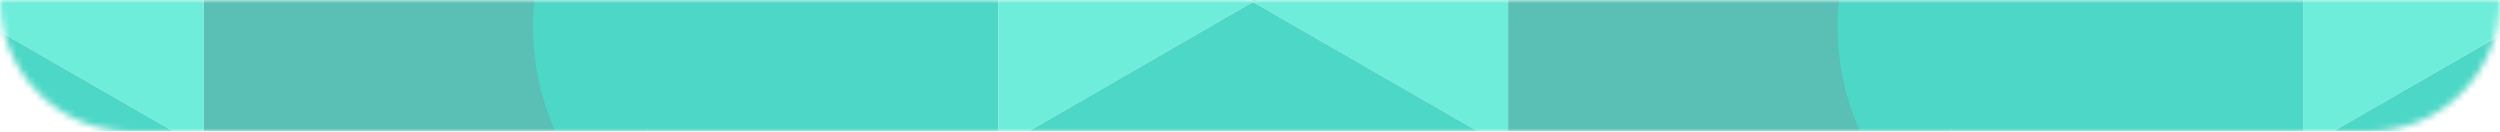<?xml version="1.0" encoding="UTF-8"?> <svg xmlns="http://www.w3.org/2000/svg" width="380" height="20" viewBox="0 0 380 20" fill="none"> <g opacity="0.7"> <mask id="mask0_209_273" style="mask-type:alpha" maskUnits="userSpaceOnUse" x="0" y="0" width="380" height="20"> <path d="M0 0H380V0C380 11.046 371.046 20 360 20H20C8.954 20 0 11.046 0 0V0Z" fill="#D9D9D9"></path> </mask> <g mask="url(#mask0_209_273)"> <mask id="mask1_209_273" style="mask-type:alpha" maskUnits="userSpaceOnUse" x="-107" y="-10" width="595" height="55"> <path d="M488 -10H-107V45H488V-10Z" fill="#30E5CB"></path> </mask> <g mask="url(#mask1_209_273)"> <path d="M30.931 -22.1V-36.8C30.931 -58.2 13.64 -75.5 -7.749 -75.5C-29.138 -75.5 -46.43 -58.2 -46.43 -36.8V-22.1L-7.749 0.3L30.931 -22.1Z" fill="#02C6AE"></path> <path d="M69.612 45L82.306 37.7C100.796 27 107.193 3.3 96.499 -15.2C85.804 -33.7 62.116 -40.1 43.625 -29.4L30.932 -22.1V22.6L69.612 45Z" fill="#14A597"></path> <path d="M30.931 22.598V-22.102L-7.85 0.298L30.931 22.598Z" fill="#30E5CB"></path> <path d="M-7.849 0.301L-46.529 22.601V67.401L-7.849 89.701L30.932 67.401V22.601L-7.849 0.301Z" fill="#02C6AE"></path> <path d="M229.23 -22.1V-36.8C229.23 -58.2 211.939 -75.5 190.55 -75.5C169.16 -75.5 151.869 -58.2 151.869 -36.8V-22.1L190.55 0.3L229.23 -22.1Z" fill="#02C6AE"></path> <path d="M151.768 -22.1L139.075 -29.4C120.584 -40.1 96.896 -33.7 86.201 -15.2C75.507 3.3 81.903 27 100.394 37.7L113.088 45L151.768 22.6V-22.1Z" fill="#02C6AE"></path> <path d="M190.448 0.298L151.768 -22.102V22.598L190.448 0.298Z" fill="#30E5CB"></path> <path d="M267.909 45L280.603 37.7C299.093 27 305.49 3.3 294.795 -15.2C284.101 -33.7 260.413 -40.1 241.922 -29.4L229.229 -22.1V22.6L267.909 45Z" fill="#14A597"></path> <path d="M229.23 22.598V-22.102L190.449 0.298L229.23 22.598Z" fill="#30E5CB"></path> <path d="M190.448 0.301L151.768 22.601V67.401L190.448 89.701L229.229 67.401V22.601L190.448 0.301Z" fill="#02C6AE"></path> <path d="M427.529 -22.1V-36.8C427.529 -58.2 410.238 -75.5 388.848 -75.5C367.459 -75.5 350.168 -58.2 350.168 -36.8V-22.1L388.848 0.3L427.529 -22.1Z" fill="#02C6AE"></path> <path d="M350.069 -22.1L337.375 -29.4C318.885 -40.1 295.197 -33.7 284.502 -15.2C273.807 3.3 280.204 27 298.695 37.7L311.388 45L350.069 22.6V-22.1Z" fill="#02C6AE"></path> <path d="M388.851 0.298L350.07 -22.102V22.598L388.851 0.298Z" fill="#30E5CB"></path> <path d="M388.851 0.301L350.07 22.601V67.401L388.851 89.701L427.531 67.401V22.601L388.851 0.301Z" fill="#02C6AE"></path> </g> </g> </g> </svg> 